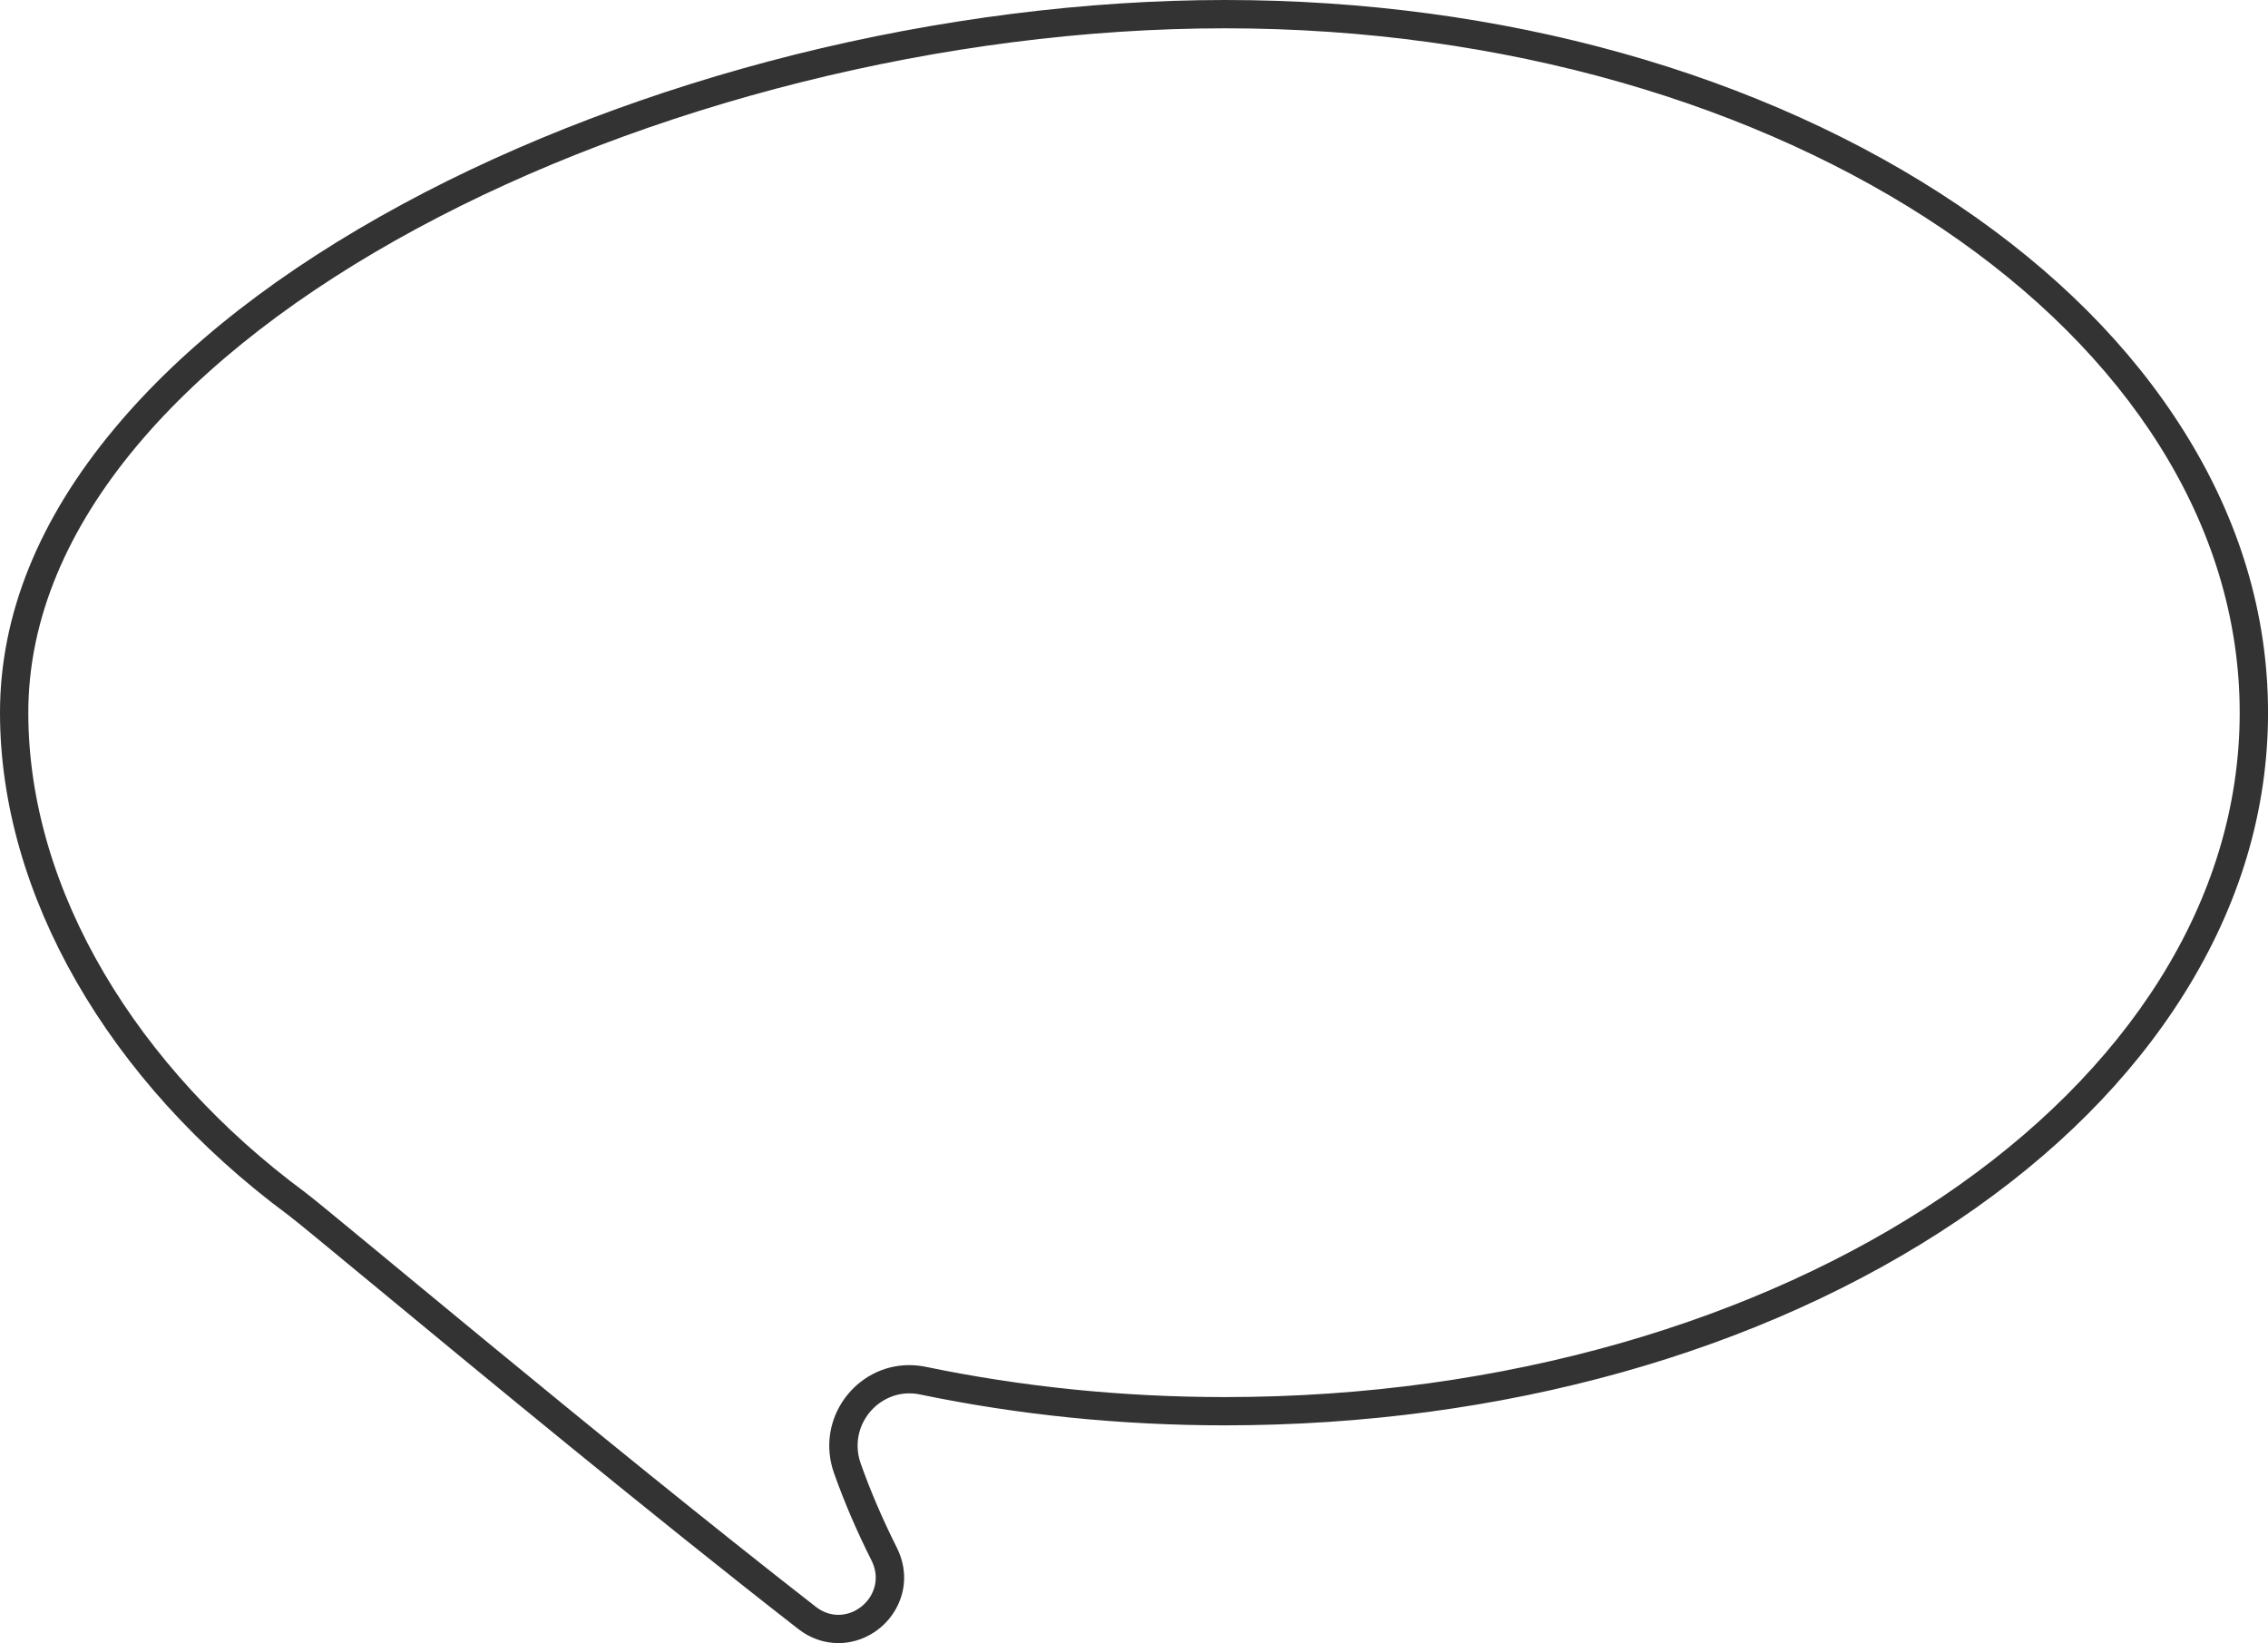 <?xml version="1.0" encoding="UTF-8"?>
<svg xmlns="http://www.w3.org/2000/svg" viewBox="0 0 560.87 406.33">
  <defs>
    <style>
      .cls-1 {
        fill: #000;
        stroke-width: 0px;
      }

      .cls-2 {
        isolation: isolate;
      }

      .cls-3 {
        mix-blend-mode: multiply;
        opacity: .8;
      }
    </style>
  </defs>
  <g class="cls-2">
    <g id="Layer_2" data-name="Layer 2">
      <g id="Illuistrate">
        <g class="cls-3">
          <path class="cls-1" d="M302.94,7c138.58,0,250.93,75.77,250.93,169.24s-112.34,169.24-250.93,169.24c-25.74,0-50.57-2.62-73.94-7.47-1.41-.29-2.8-.43-4.16-.43-13.28,0-23.3,13.38-18.59,26.7,2.56,7.25,5.68,14.45,9.27,21.6,3.39,6.75-2,13.45-8.2,13.45-1.87,0-3.81-.61-5.6-2.01-52.65-41.01-120.44-98.16-126.29-102.49C34.13,264.28,7,220.39,7,176.24,7,82.77,164.36,7,302.94,7M302.94,0c-34.28,0-71.07,4.67-106.4,13.51-34.81,8.71-68.31,21.47-96.86,36.9-30.19,16.32-54.18,34.98-71.29,55.46C9.55,128.41,0,152.09,0,176.24c0,44.77,26.64,91.2,71.27,124.22,1.67,1.23,10.09,8.19,20.75,17,25.81,21.33,69.01,57.04,105.4,85.38,2.93,2.28,6.35,3.48,9.91,3.48,5.57,0,10.88-3,13.86-7.84,2.98-4.83,3.2-10.57.6-15.75-3.53-7.04-6.54-14.04-8.93-20.8-1.44-4.07-.85-8.41,1.61-11.9,2.42-3.42,6.3-5.47,10.38-5.47.9,0,1.82.1,2.74.29,24.33,5.06,49.69,7.62,75.36,7.62,68.4,0,132.81-18.03,181.35-50.77,23.86-16.09,42.63-34.89,55.79-55.88,13.79-22,20.79-45.41,20.79-69.59s-6.99-47.6-20.79-69.59c-13.16-20.99-31.93-39.79-55.79-55.88C435.75,18.03,371.35,0,302.94,0h0Z"></path>
        </g>
      </g>
    </g>
  </g>
</svg>
